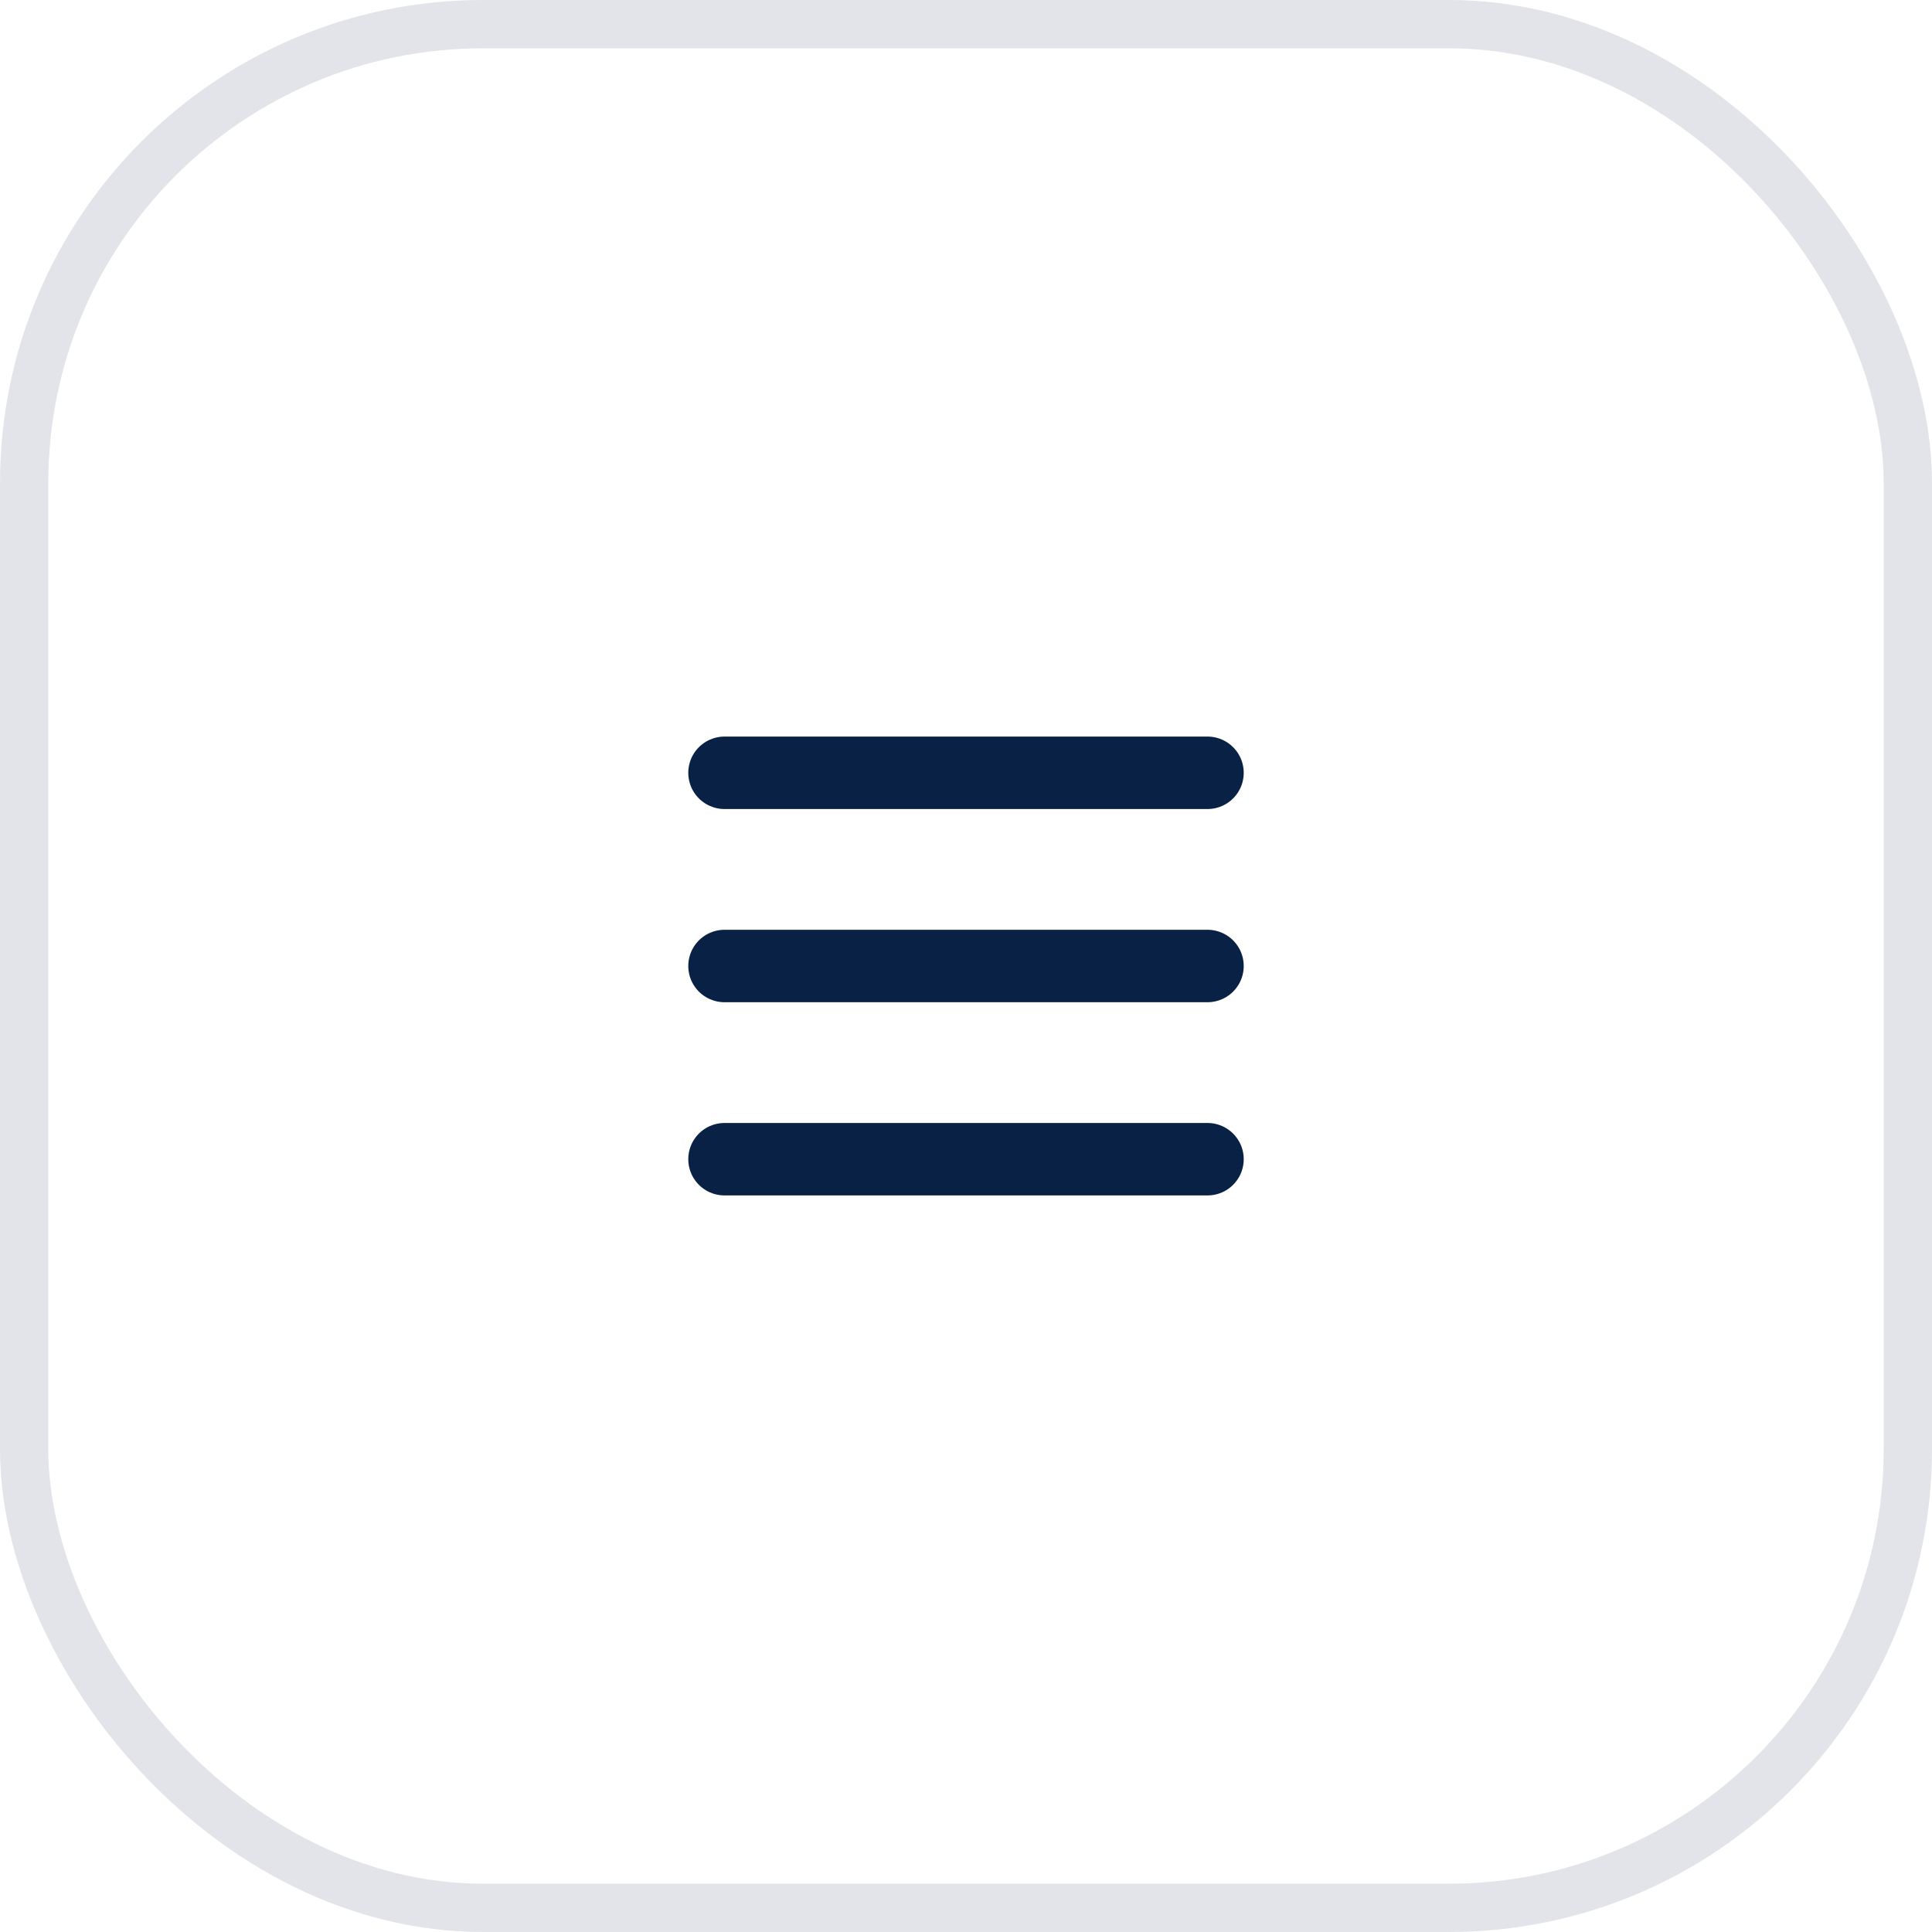 <svg xmlns="http://www.w3.org/2000/svg" width="40" height="40" viewBox="0 0 40 40" fill="none"><rect x="0.5" y="0.5" width="39" height="39" rx="9.5" stroke="#092145" stroke-opacity="0.12"></rect><path d="M15 16H25M15 20H25M15 24H25" stroke="#092145" stroke-width="1.5" stroke-linecap="round"></path></svg>